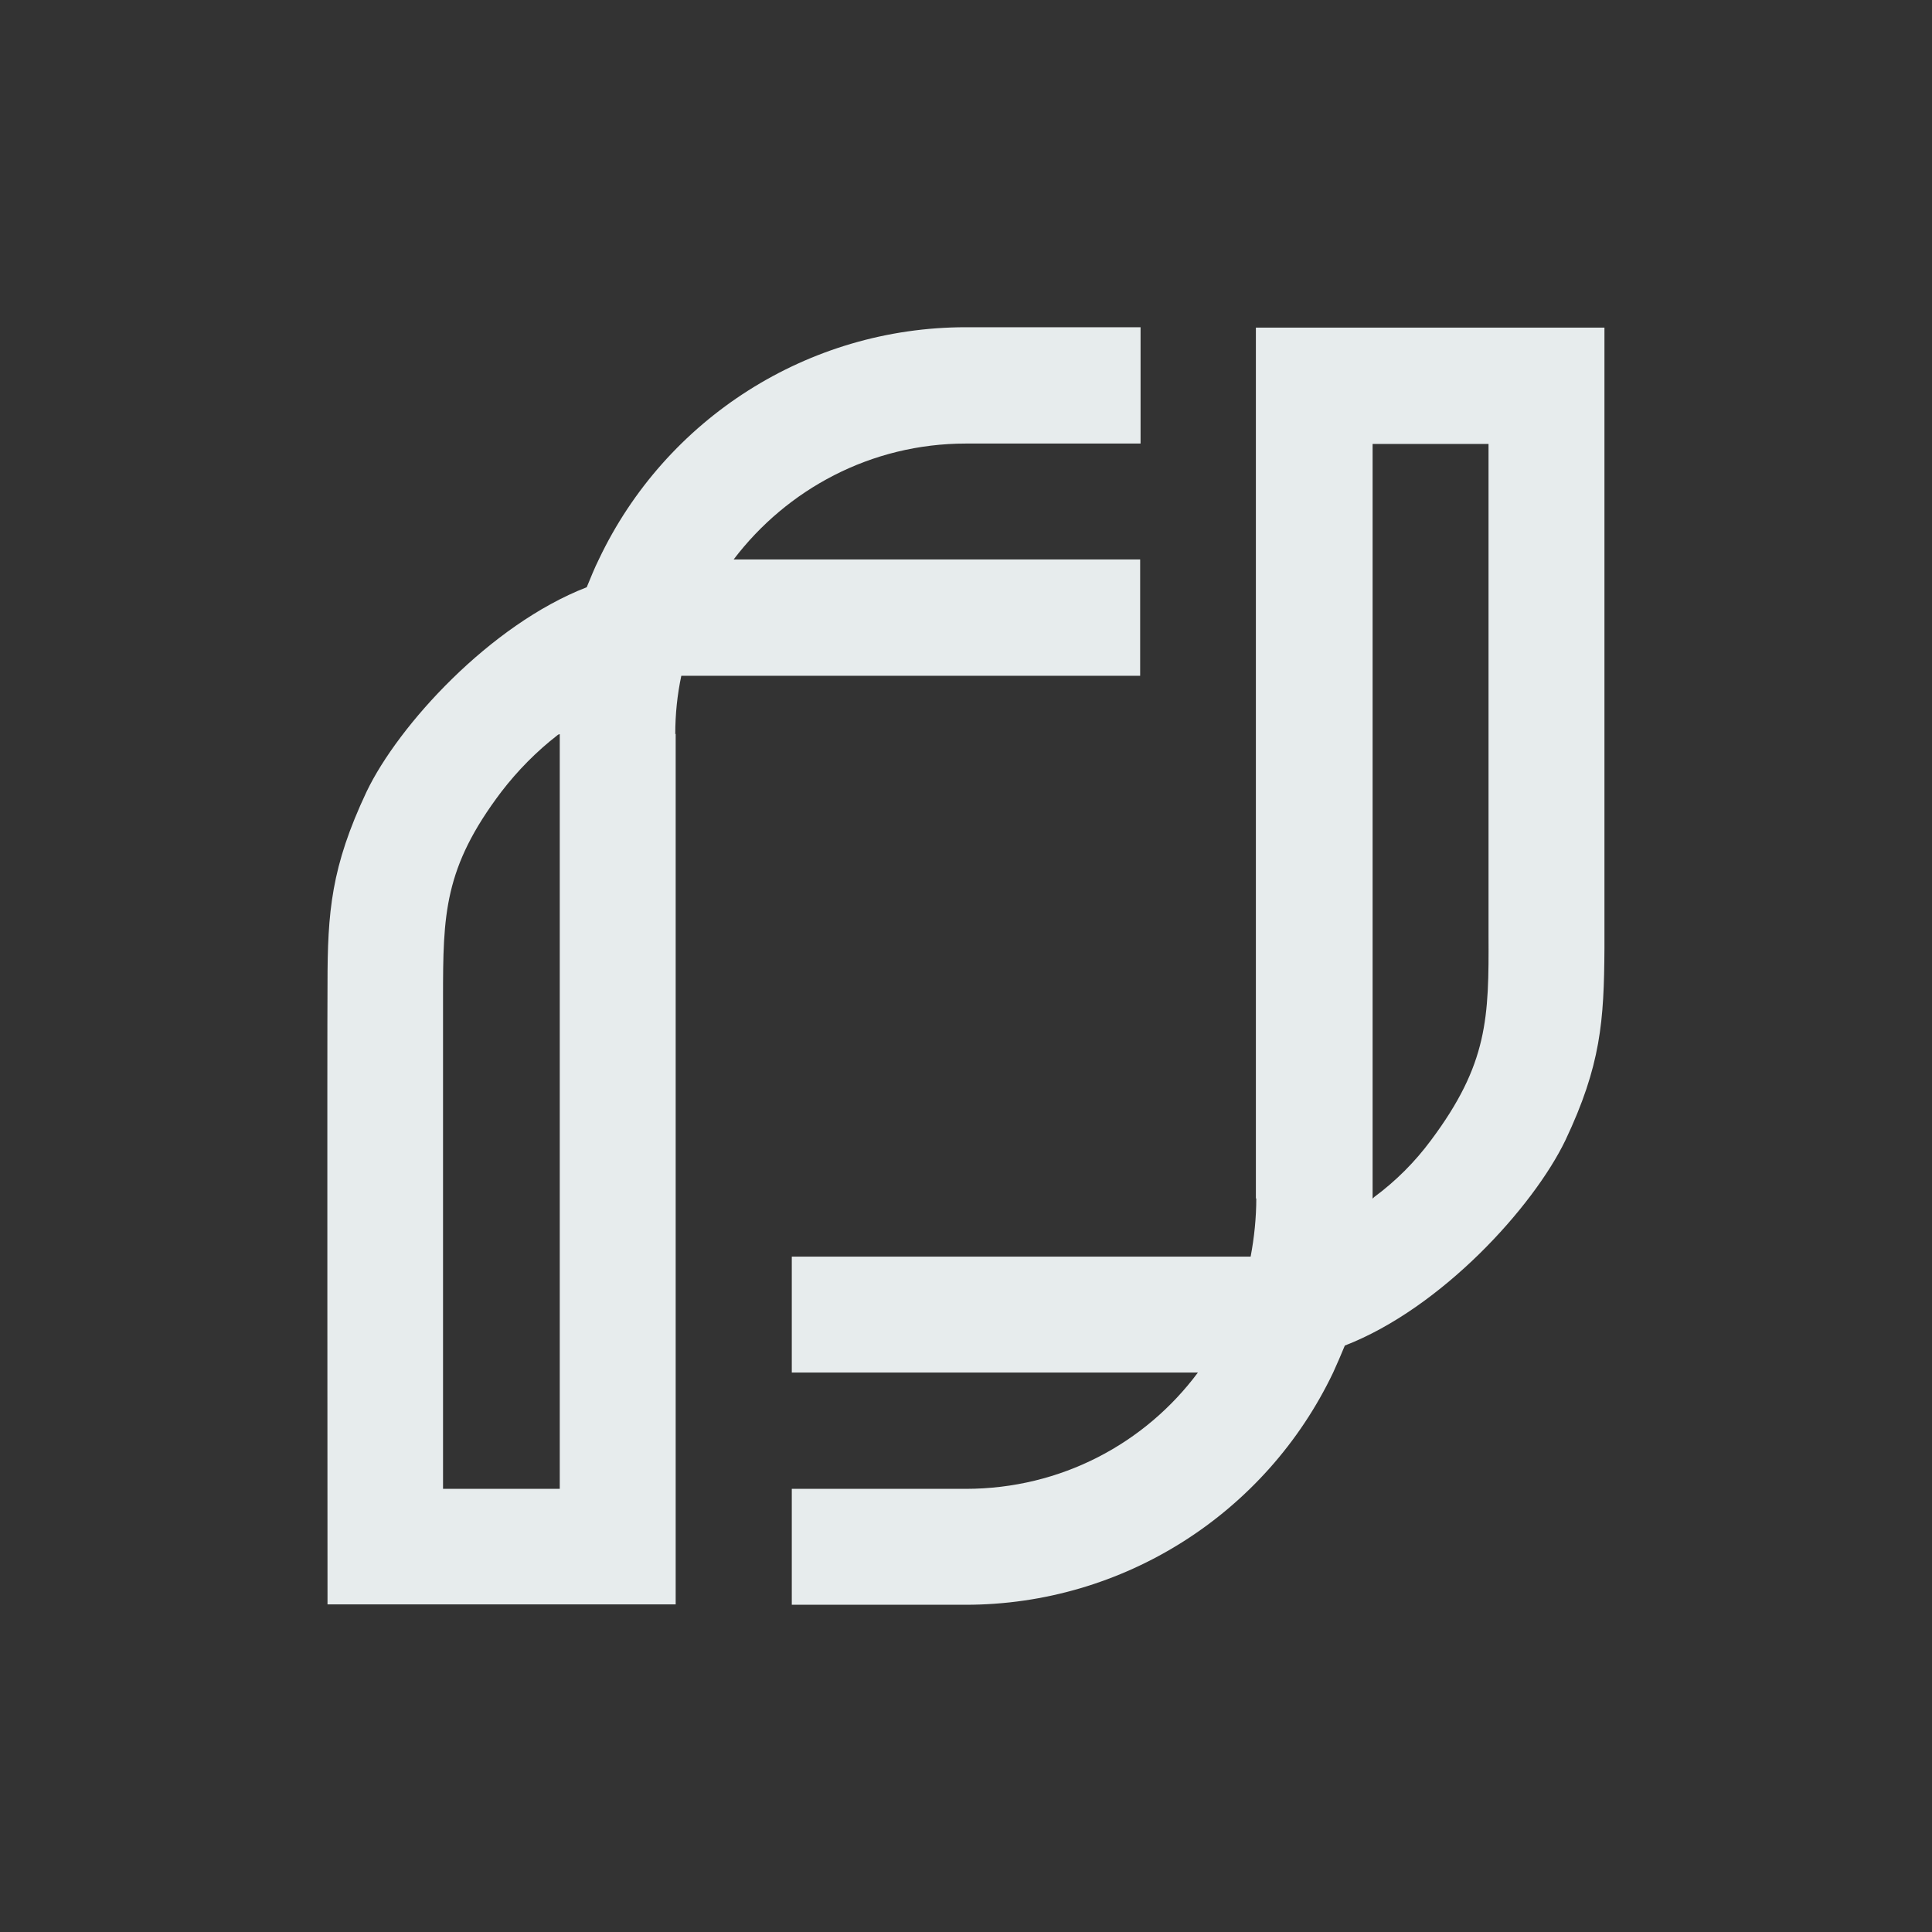 <?xml version="1.0" encoding="UTF-8"?> <svg xmlns="http://www.w3.org/2000/svg" width="48" height="48" viewBox="0 0 48 48" fill="none"><rect x="0" y="0" width="48" height="48" fill="#333333" stroke="none"/><path fill-rule="evenodd" clip-rule="evenodd" d="M31.212 29.77C31.212 30.26 31.162 30.74 31.072 31.22H19.672V34.1H29.762C28.452 35.86 26.362 36.99 23.992 36.99H19.672V39.87H23.992C27.912 39.87 31.452 37.6 33.122 34.1C33.222 33.88 33.322 33.65 33.412 33.43C35.812 32.5 38.092 29.99 38.892 28.33C39.772 26.47 39.852 25.37 39.862 23.56V8.14H31.202V29.78L31.212 29.77ZM36.982 11.02V23.22C36.992 25.28 36.972 26.43 35.552 28.33C35.152 28.87 34.682 29.34 34.142 29.74C34.132 29.75 34.122 29.76 34.102 29.78V11.03H36.982V11.02Z" fill="#E7ECED"></path><path fill-rule="evenodd" clip-rule="evenodd" d="M16.777 18.24C16.777 17.74 16.827 17.26 16.927 16.79H28.327V13.9H18.227C19.547 12.16 21.637 11.02 23.997 11.02H28.337V8.13H23.997C20.077 8.13 16.537 10.4 14.877 13.9C14.767 14.12 14.677 14.35 14.577 14.59C12.177 15.52 9.897 18.02 9.107 19.67C8.227 21.54 8.137 22.65 8.137 24.45C8.127 25.73 8.137 38.56 8.137 39.86H16.787V18.23L16.777 18.24ZM11.007 36.99V24.79C11.007 22.72 11.027 21.56 12.457 19.67C12.857 19.15 13.327 18.67 13.857 18.26C13.867 18.25 13.897 18.24 13.907 18.24V36.99H11.017H11.007Z" fill="#E7ECED"></path></svg> 